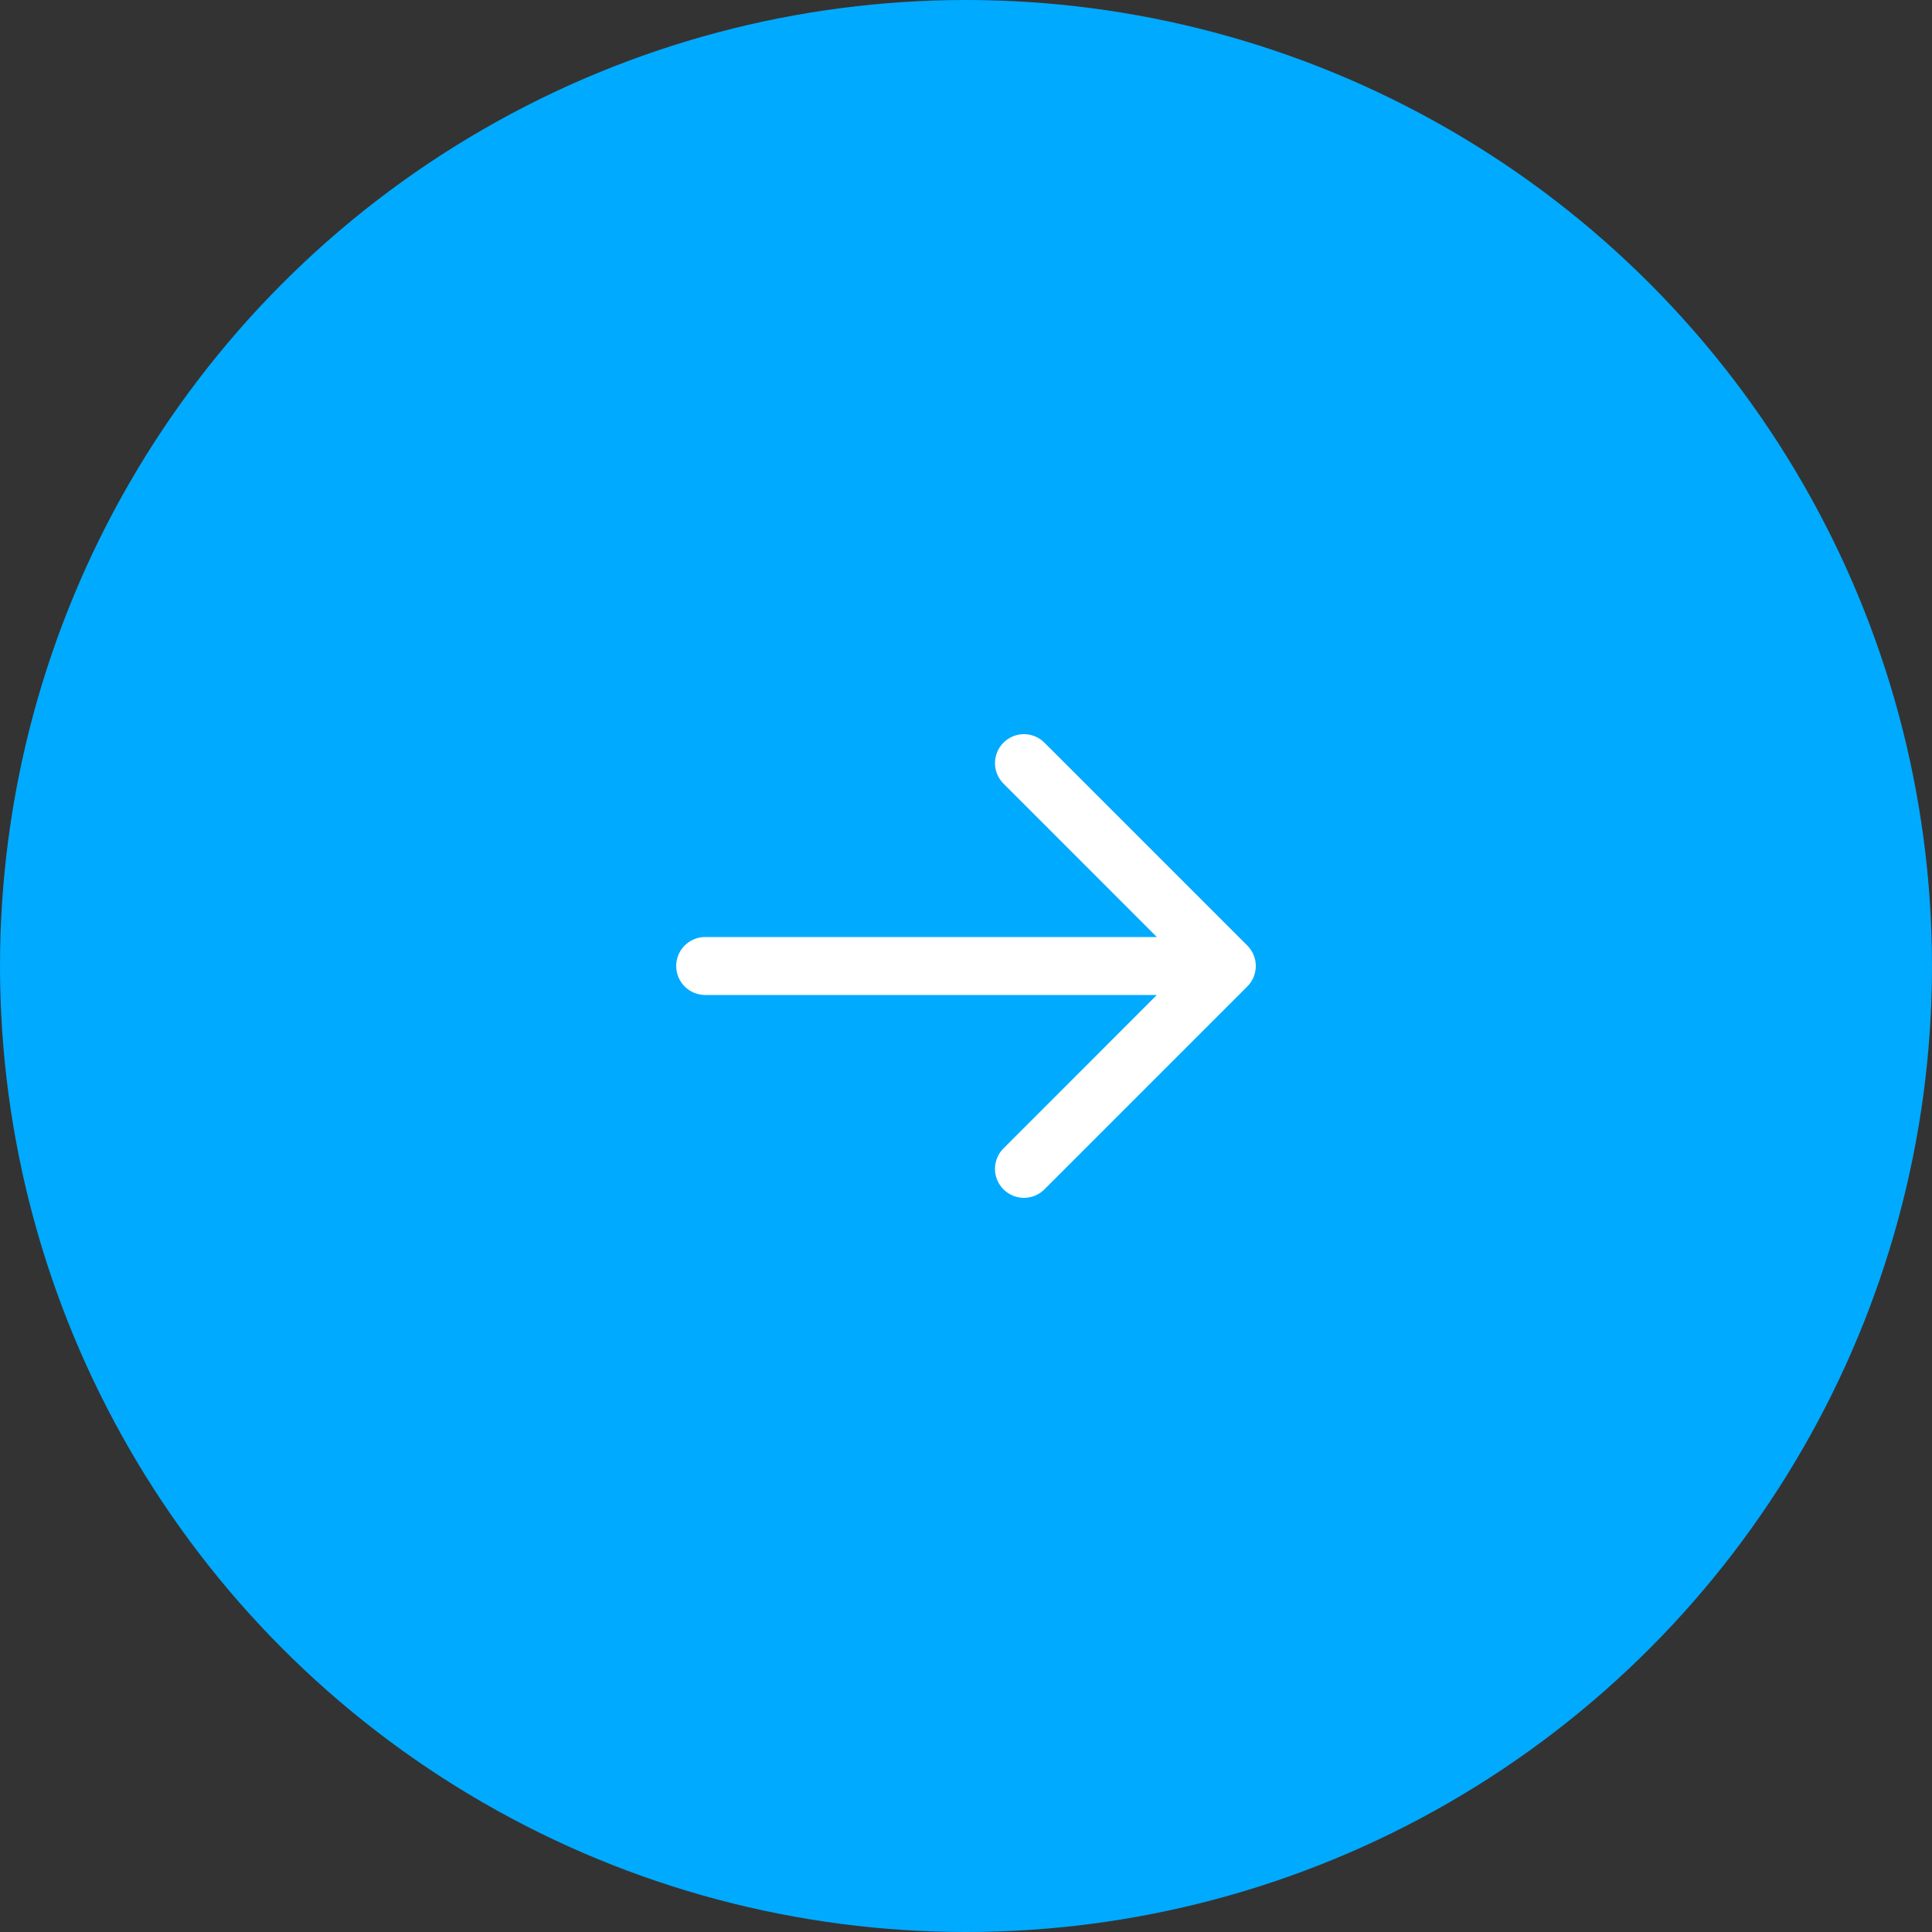 <?xml version="1.0" encoding="UTF-8"?> <svg xmlns="http://www.w3.org/2000/svg" width="50" height="50" viewBox="0 0 50 50" fill="none"><rect x="0" y="0" width="50" height="50" fill="#333333" stroke="none"/><circle cx="25" cy="25" r="25" fill="#00AAFF"></circle><rect width="18" height="18" transform="translate(16 16)" fill="#00AAFF"></rect><path fill-rule="evenodd" clip-rule="evenodd" d="M25.97 19.22C26.263 18.927 26.737 18.927 27.03 19.22L32.28 24.47C32.421 24.61 32.5 24.801 32.5 25C32.5 25.199 32.421 25.39 32.28 25.53L27.03 30.78C26.737 31.073 26.263 31.073 25.97 30.78C25.677 30.487 25.677 30.012 25.97 29.72L29.939 25.75H18.25C17.836 25.75 17.5 25.414 17.5 25C17.5 24.586 17.836 24.25 18.25 24.25H29.939L25.97 20.28C25.677 19.987 25.677 19.513 25.97 19.22Z" fill="white"></path></svg> 